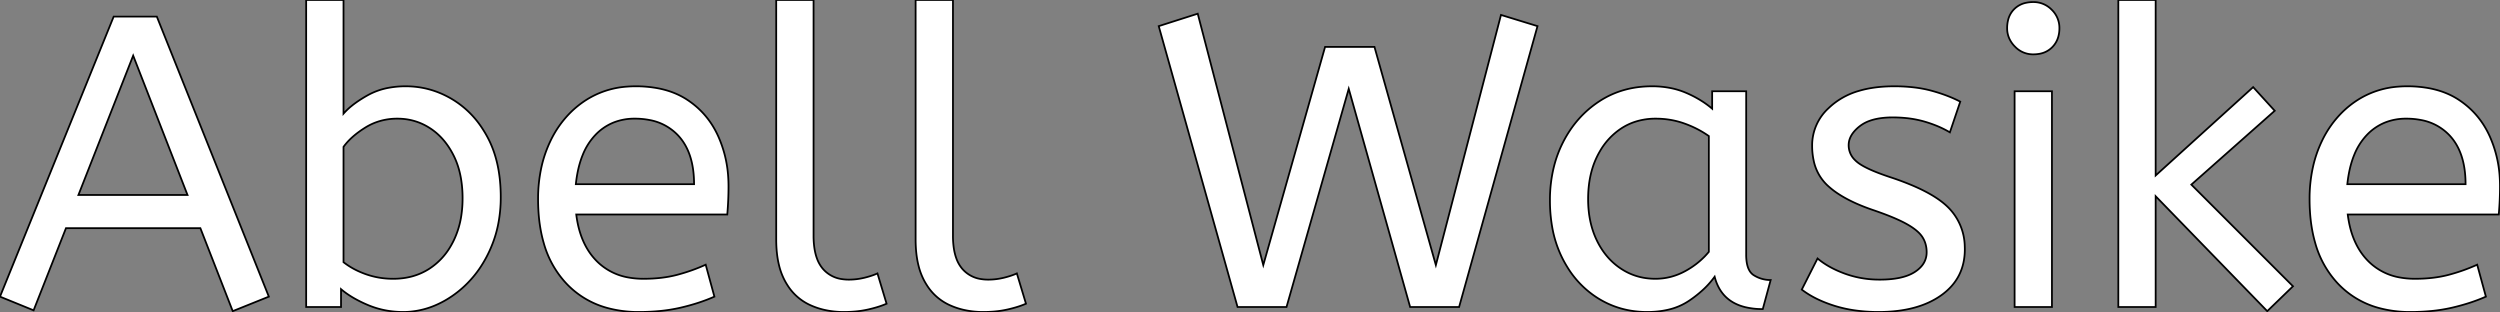 <svg width="530.288" height="66.177" viewBox="0 0 530.288 66.177" xmlns="http://www.w3.org/2000/svg"><rect x="0" y="0" width="530.288" height="66.177" fill="#808080" stroke="none"/><g id="svgGroup" stroke-linecap="round" fill-rule="evenodd" font-size="9pt" stroke="#000000" stroke-width="0.1mm" fill="#ffffff" style="stroke:#000000;stroke-width:0.1mm;fill:#ffffff"><path d="M 272.888 65.12 L 262.504 65.12 L 245.784 5.544 L 254.056 2.904 L 267.96 56.232 L 281.072 9.944 L 291.544 9.944 L 304.568 56.232 L 318.384 3.168 L 326.128 5.544 L 309.496 65.12 L 299.112 65.12 L 286.088 18.832 L 272.888 65.12 Z M 486.376 60.72 L 480.92 66 L 457.248 41.624 L 457.248 65.12 L 449.328 65.12 L 449.328 0 L 457.248 0 L 457.248 37.224 L 477.928 18.48 L 482.504 23.496 L 464.816 39.16 L 486.376 60.72 Z M 57.024 62.92 L 49.368 66 L 42.504 48.4 L 13.992 48.4 L 7.128 65.824 L 0 62.92 L 24.112 3.52 L 33.264 3.52 L 57.024 62.92 Z M 382.184 61.424 L 385.528 54.824 Q 387.808 56.753 391.267 58.027 A 26.663 26.663 0 0 0 391.292 58.036 A 21.184 21.184 0 0 0 397.99 59.301 A 24.169 24.169 0 0 0 398.728 59.312 Q 403.473 59.312 405.975 57.802 A 6.81 6.81 0 0 0 406.164 57.684 A 6.555 6.555 0 0 0 407.513 56.546 A 4.446 4.446 0 0 0 408.672 53.504 A 6.268 6.268 0 0 0 408.396 51.614 A 5.467 5.467 0 0 0 407.748 50.248 A 5.618 5.618 0 0 0 406.931 49.285 Q 406.038 48.43 404.566 47.591 A 19.627 19.627 0 0 0 404.36 47.476 A 25.047 25.047 0 0 0 402.605 46.602 Q 400.439 45.617 397.232 44.528 Q 392.899 43.044 390.027 41.18 A 17.014 17.014 0 0 1 387.596 39.292 A 9.965 9.965 0 0 1 384.698 34.015 A 14.779 14.779 0 0 1 384.384 30.888 A 10.666 10.666 0 0 1 387.858 22.955 A 15.367 15.367 0 0 1 389.004 21.956 A 15.633 15.633 0 0 1 394.316 19.275 Q 397.588 18.304 401.808 18.304 A 35.899 35.899 0 0 1 405.72 18.507 Q 407.817 18.737 409.64 19.228 A 34.117 34.117 0 0 1 413.278 20.421 A 27.377 27.377 0 0 1 415.8 21.56 L 413.6 28.072 A 21.585 21.585 0 0 0 410.372 26.518 A 26.569 26.569 0 0 0 408.188 25.784 A 22.021 22.021 0 0 0 404.243 25.038 A 28.017 28.017 0 0 0 401.456 24.904 A 18.156 18.156 0 0 0 398.872 25.076 Q 397.556 25.265 396.49 25.664 A 7.488 7.488 0 0 0 394.504 26.752 A 8.203 8.203 0 0 0 393.309 27.873 Q 392.128 29.249 392.128 30.8 A 4.33 4.33 0 0 0 393.444 33.925 A 6.232 6.232 0 0 0 393.976 34.408 Q 395.793 35.879 401.015 37.606 A 74.292 74.292 0 0 0 401.192 37.664 A 59.623 59.623 0 0 1 405.647 39.334 Q 409.882 41.134 412.309 43.146 A 13.153 13.153 0 0 1 413.336 44.088 A 11.965 11.965 0 0 1 416.754 52.225 A 15.748 15.748 0 0 1 416.768 52.888 Q 416.768 59.048 411.796 62.612 Q 406.824 66.176 398.464 66.176 A 35.191 35.191 0 0 1 393.306 65.814 A 27.234 27.234 0 0 1 389.092 64.856 Q 384.912 63.536 382.184 61.424 Z M 72.336 61.336 L 72.336 65.12 L 64.944 65.12 L 64.944 0 L 72.864 0 L 72.864 24.112 A 13.65 13.65 0 0 1 74.525 22.52 Q 75.419 21.788 76.538 21.074 A 29.316 29.316 0 0 1 78.012 20.196 A 14.594 14.594 0 0 1 82.615 18.593 A 19.733 19.733 0 0 1 86.064 18.304 Q 91.344 18.304 95.964 21.076 A 19.65 19.65 0 0 1 102.281 27.207 A 24.169 24.169 0 0 1 103.4 29.084 Q 106.092 34.09 106.211 41.147 A 38.963 38.963 0 0 1 106.216 41.8 A 29.317 29.317 0 0 1 105.612 47.861 A 24.42 24.42 0 0 1 104.456 51.744 A 25.843 25.843 0 0 1 101.674 57.028 A 22.424 22.424 0 0 1 99.748 59.444 A 21.907 21.907 0 0 1 94.352 63.768 A 20.506 20.506 0 0 1 93.104 64.416 A 17.605 17.605 0 0 1 86.622 66.141 A 16.904 16.904 0 0 1 85.536 66.176 Q 81.576 66.176 78.1 64.724 A 26.641 26.641 0 0 1 75.194 63.309 Q 73.587 62.395 72.336 61.336 Z M 154.264 45.496 L 122.232 45.496 Q 123.024 51.92 126.72 55.528 A 12.447 12.447 0 0 0 133.43 58.881 A 17.619 17.619 0 0 0 136.488 59.136 Q 140.448 59.136 143.616 58.3 Q 146.784 57.464 149.688 56.144 L 151.536 62.92 Q 148.368 64.328 144.408 65.252 A 34.245 34.245 0 0 1 139.927 65.973 A 45.782 45.782 0 0 1 135.52 66.176 A 24.92 24.92 0 0 1 128.703 65.291 A 18.575 18.575 0 0 1 119.9 59.884 A 20.699 20.699 0 0 1 115.319 51.489 Q 114.432 48.41 114.21 44.747 A 41.47 41.47 0 0 1 114.136 42.24 A 31.115 31.115 0 0 1 114.869 35.357 A 25.379 25.379 0 0 1 116.732 29.964 A 21.685 21.685 0 0 1 121.146 23.732 A 20.141 20.141 0 0 1 123.992 21.428 A 18.522 18.522 0 0 1 133.02 18.373 A 23.061 23.061 0 0 1 134.816 18.304 A 25.127 25.127 0 0 1 139.63 18.74 Q 143.118 19.421 145.772 21.164 Q 150.128 24.024 152.328 28.864 A 24.803 24.803 0 0 1 154.463 37.544 A 29.422 29.422 0 0 1 154.528 39.512 A 66.179 66.179 0 0 1 154.272 45.405 A 61.121 61.121 0 0 1 154.264 45.496 Z M 530.024 45.496 L 497.992 45.496 Q 498.784 51.92 502.48 55.528 A 12.447 12.447 0 0 0 509.19 58.881 A 17.619 17.619 0 0 0 512.248 59.136 Q 516.208 59.136 519.376 58.3 Q 522.544 57.464 525.448 56.144 L 527.296 62.92 Q 524.128 64.328 520.168 65.252 A 34.245 34.245 0 0 1 515.687 65.973 A 45.782 45.782 0 0 1 511.28 66.176 A 24.92 24.92 0 0 1 504.463 65.291 A 18.575 18.575 0 0 1 495.66 59.884 A 20.699 20.699 0 0 1 491.079 51.489 Q 490.192 48.41 489.97 44.747 A 41.47 41.47 0 0 1 489.896 42.24 A 31.115 31.115 0 0 1 490.629 35.357 A 25.379 25.379 0 0 1 492.492 29.964 A 21.685 21.685 0 0 1 496.906 23.732 A 20.141 20.141 0 0 1 499.752 21.428 A 18.522 18.522 0 0 1 508.78 18.373 A 23.061 23.061 0 0 1 510.576 18.304 A 25.127 25.127 0 0 1 515.39 18.74 Q 518.878 19.421 521.532 21.164 Q 525.888 24.024 528.088 28.864 A 24.803 24.803 0 0 1 530.223 37.544 A 29.422 29.422 0 0 1 530.288 39.512 A 66.179 66.179 0 0 1 530.032 45.405 A 61.121 61.121 0 0 1 530.024 45.496 Z M 363.176 23.056 L 363.176 19.36 L 370.392 19.36 L 370.392 54.032 A 10.692 10.692 0 0 0 370.481 55.471 Q 370.774 57.613 372.02 58.388 Q 373.648 59.4 375.584 59.4 L 373.912 65.56 A 15.596 15.596 0 0 1 370.159 65.144 Q 365.031 63.871 363.704 58.696 A 18.75 18.75 0 0 1 360.968 61.711 A 25.078 25.078 0 0 1 358.204 63.844 A 13.137 13.137 0 0 1 353.845 65.695 Q 352.07 66.112 350.001 66.168 A 23.94 23.94 0 0 1 349.36 66.176 Q 343.64 66.176 338.976 63.272 A 20.193 20.193 0 0 1 332.452 56.649 A 24.572 24.572 0 0 1 331.54 55.044 A 23.96 23.96 0 0 1 329.225 48.055 A 32.247 32.247 0 0 1 328.768 42.504 A 29.165 29.165 0 0 1 329.645 35.227 A 24.612 24.612 0 0 1 331.54 30.184 Q 334.312 24.728 339.196 21.516 Q 344.08 18.304 350.416 18.304 A 19.874 19.874 0 0 1 354.634 18.736 A 16.459 16.459 0 0 1 357.588 19.668 A 22.882 22.882 0 0 1 361.36 21.686 A 19.451 19.451 0 0 1 363.176 23.056 Z M 164.648 50.776 L 164.648 0 L 172.568 0 L 172.568 49.984 A 18.167 18.167 0 0 0 172.733 52.525 Q 172.911 53.782 173.281 54.8 A 7.017 7.017 0 0 0 174.548 57.024 A 6.48 6.48 0 0 0 178.582 59.203 A 9.437 9.437 0 0 0 180.048 59.312 Q 181.72 59.312 183.348 58.916 A 19.529 19.529 0 0 0 184.635 58.558 Q 185.253 58.363 185.779 58.142 A 10.509 10.509 0 0 0 186.12 57.992 L 188.056 64.416 A 15.973 15.973 0 0 1 186.646 64.959 Q 185.945 65.194 185.141 65.404 A 30.781 30.781 0 0 1 184.14 65.648 A 20.958 20.958 0 0 1 181.363 66.075 A 26.852 26.852 0 0 1 178.992 66.176 A 18.359 18.359 0 0 1 174.689 65.689 A 15.439 15.439 0 0 1 171.688 64.636 A 11.161 11.161 0 0 1 167.002 60.442 A 13.953 13.953 0 0 1 166.54 59.664 A 13.864 13.864 0 0 1 165.247 56.274 Q 164.648 53.845 164.648 50.776 Z M 194.216 50.776 L 194.216 0 L 202.136 0 L 202.136 49.984 A 18.167 18.167 0 0 0 202.301 52.525 Q 202.479 53.782 202.849 54.8 A 7.017 7.017 0 0 0 204.116 57.024 A 6.48 6.48 0 0 0 208.15 59.203 A 9.437 9.437 0 0 0 209.616 59.312 Q 211.288 59.312 212.916 58.916 A 19.529 19.529 0 0 0 214.203 58.558 Q 214.821 58.363 215.347 58.142 A 10.509 10.509 0 0 0 215.688 57.992 L 217.624 64.416 A 15.973 15.973 0 0 1 216.214 64.959 Q 215.513 65.194 214.709 65.404 A 30.781 30.781 0 0 1 213.708 65.648 A 20.958 20.958 0 0 1 210.931 66.075 A 26.852 26.852 0 0 1 208.56 66.176 A 18.359 18.359 0 0 1 204.257 65.689 A 15.439 15.439 0 0 1 201.256 64.636 A 11.161 11.161 0 0 1 196.57 60.442 A 13.953 13.953 0 0 1 196.108 59.664 A 13.864 13.864 0 0 1 194.815 56.274 Q 194.216 53.845 194.216 50.776 Z M 435.248 65.12 L 427.328 65.12 L 427.328 19.36 L 435.248 19.36 L 435.248 65.12 Z M 362.472 53.416 L 362.472 28.864 Q 360.096 27.192 357.236 26.18 Q 354.376 25.168 351.208 25.168 A 14.014 14.014 0 0 0 346.833 25.831 A 12.341 12.341 0 0 0 343.772 27.324 A 14.345 14.345 0 0 0 339.355 32.097 A 17.567 17.567 0 0 0 338.712 33.308 Q 336.864 37.136 336.864 42.24 Q 336.864 47.168 338.712 50.996 Q 340.56 54.824 343.816 56.98 Q 347.072 59.136 351.12 59.136 Q 354.464 59.136 357.456 57.508 A 17.116 17.116 0 0 0 361.61 54.383 A 15.902 15.902 0 0 0 362.472 53.416 Z M 72.864 31.152 L 72.864 55.616 A 15.831 15.831 0 0 0 76.058 57.539 A 19.186 19.186 0 0 0 77.616 58.168 A 17.126 17.126 0 0 0 83.04 59.132 A 19.394 19.394 0 0 0 83.424 59.136 Q 87.736 59.136 91.036 57.024 A 14.037 14.037 0 0 0 95.569 52.263 A 17.29 17.29 0 0 0 96.228 51.04 A 18.364 18.364 0 0 0 97.854 45.719 A 24.181 24.181 0 0 0 98.12 42.064 A 24.681 24.681 0 0 0 97.771 37.803 Q 97.307 35.158 96.228 33 Q 94.336 29.216 91.212 27.192 Q 88.088 25.168 84.304 25.168 A 12.972 12.972 0 0 0 79.353 26.103 A 12.367 12.367 0 0 0 77.484 27.06 Q 74.899 28.671 73.366 30.506 A 11.387 11.387 0 0 0 72.864 31.152 Z M 28.248 11.792 L 16.632 41.36 L 39.776 41.36 L 28.248 11.792 Z M 122.144 39.072 L 147.224 39.072 Q 147.224 32.384 143.88 28.776 A 10.99 10.99 0 0 0 137.755 25.453 A 16.188 16.188 0 0 0 134.64 25.168 A 11.951 11.951 0 0 0 130.142 25.991 A 11.021 11.021 0 0 0 126.192 28.732 A 13.345 13.345 0 0 0 123.604 32.858 Q 122.862 34.671 122.454 36.89 A 28.178 28.178 0 0 0 122.144 39.072 Z M 497.904 39.072 L 522.984 39.072 Q 522.984 32.384 519.64 28.776 A 10.99 10.99 0 0 0 513.515 25.453 A 16.188 16.188 0 0 0 510.4 25.168 A 11.951 11.951 0 0 0 505.902 25.991 A 11.021 11.021 0 0 0 501.952 28.732 A 13.345 13.345 0 0 0 499.364 32.858 Q 498.622 34.671 498.214 36.89 A 28.178 28.178 0 0 0 497.904 39.072 Z M 427.449 9.933 A 5.256 5.256 0 0 0 431.288 11.528 A 7.194 7.194 0 0 0 432.605 11.413 A 4.97 4.97 0 0 0 435.336 9.988 A 5.084 5.084 0 0 0 436.59 7.817 A 6.609 6.609 0 0 0 436.832 5.984 A 6.392 6.392 0 0 0 436.832 5.913 A 5.333 5.333 0 0 0 435.204 2.068 A 6.505 6.505 0 0 0 435.153 2.018 A 5.332 5.332 0 0 0 431.288 0.44 A 7.272 7.272 0 0 0 429.831 0.579 A 4.982 4.982 0 0 0 427.24 1.936 A 4.917 4.917 0 0 0 425.946 4.252 A 7.029 7.029 0 0 0 425.744 5.984 A 5.273 5.273 0 0 0 426.177 8.112 A 5.846 5.846 0 0 0 427.372 9.856 A 6.571 6.571 0 0 0 427.449 9.933 Z"/></g></svg>